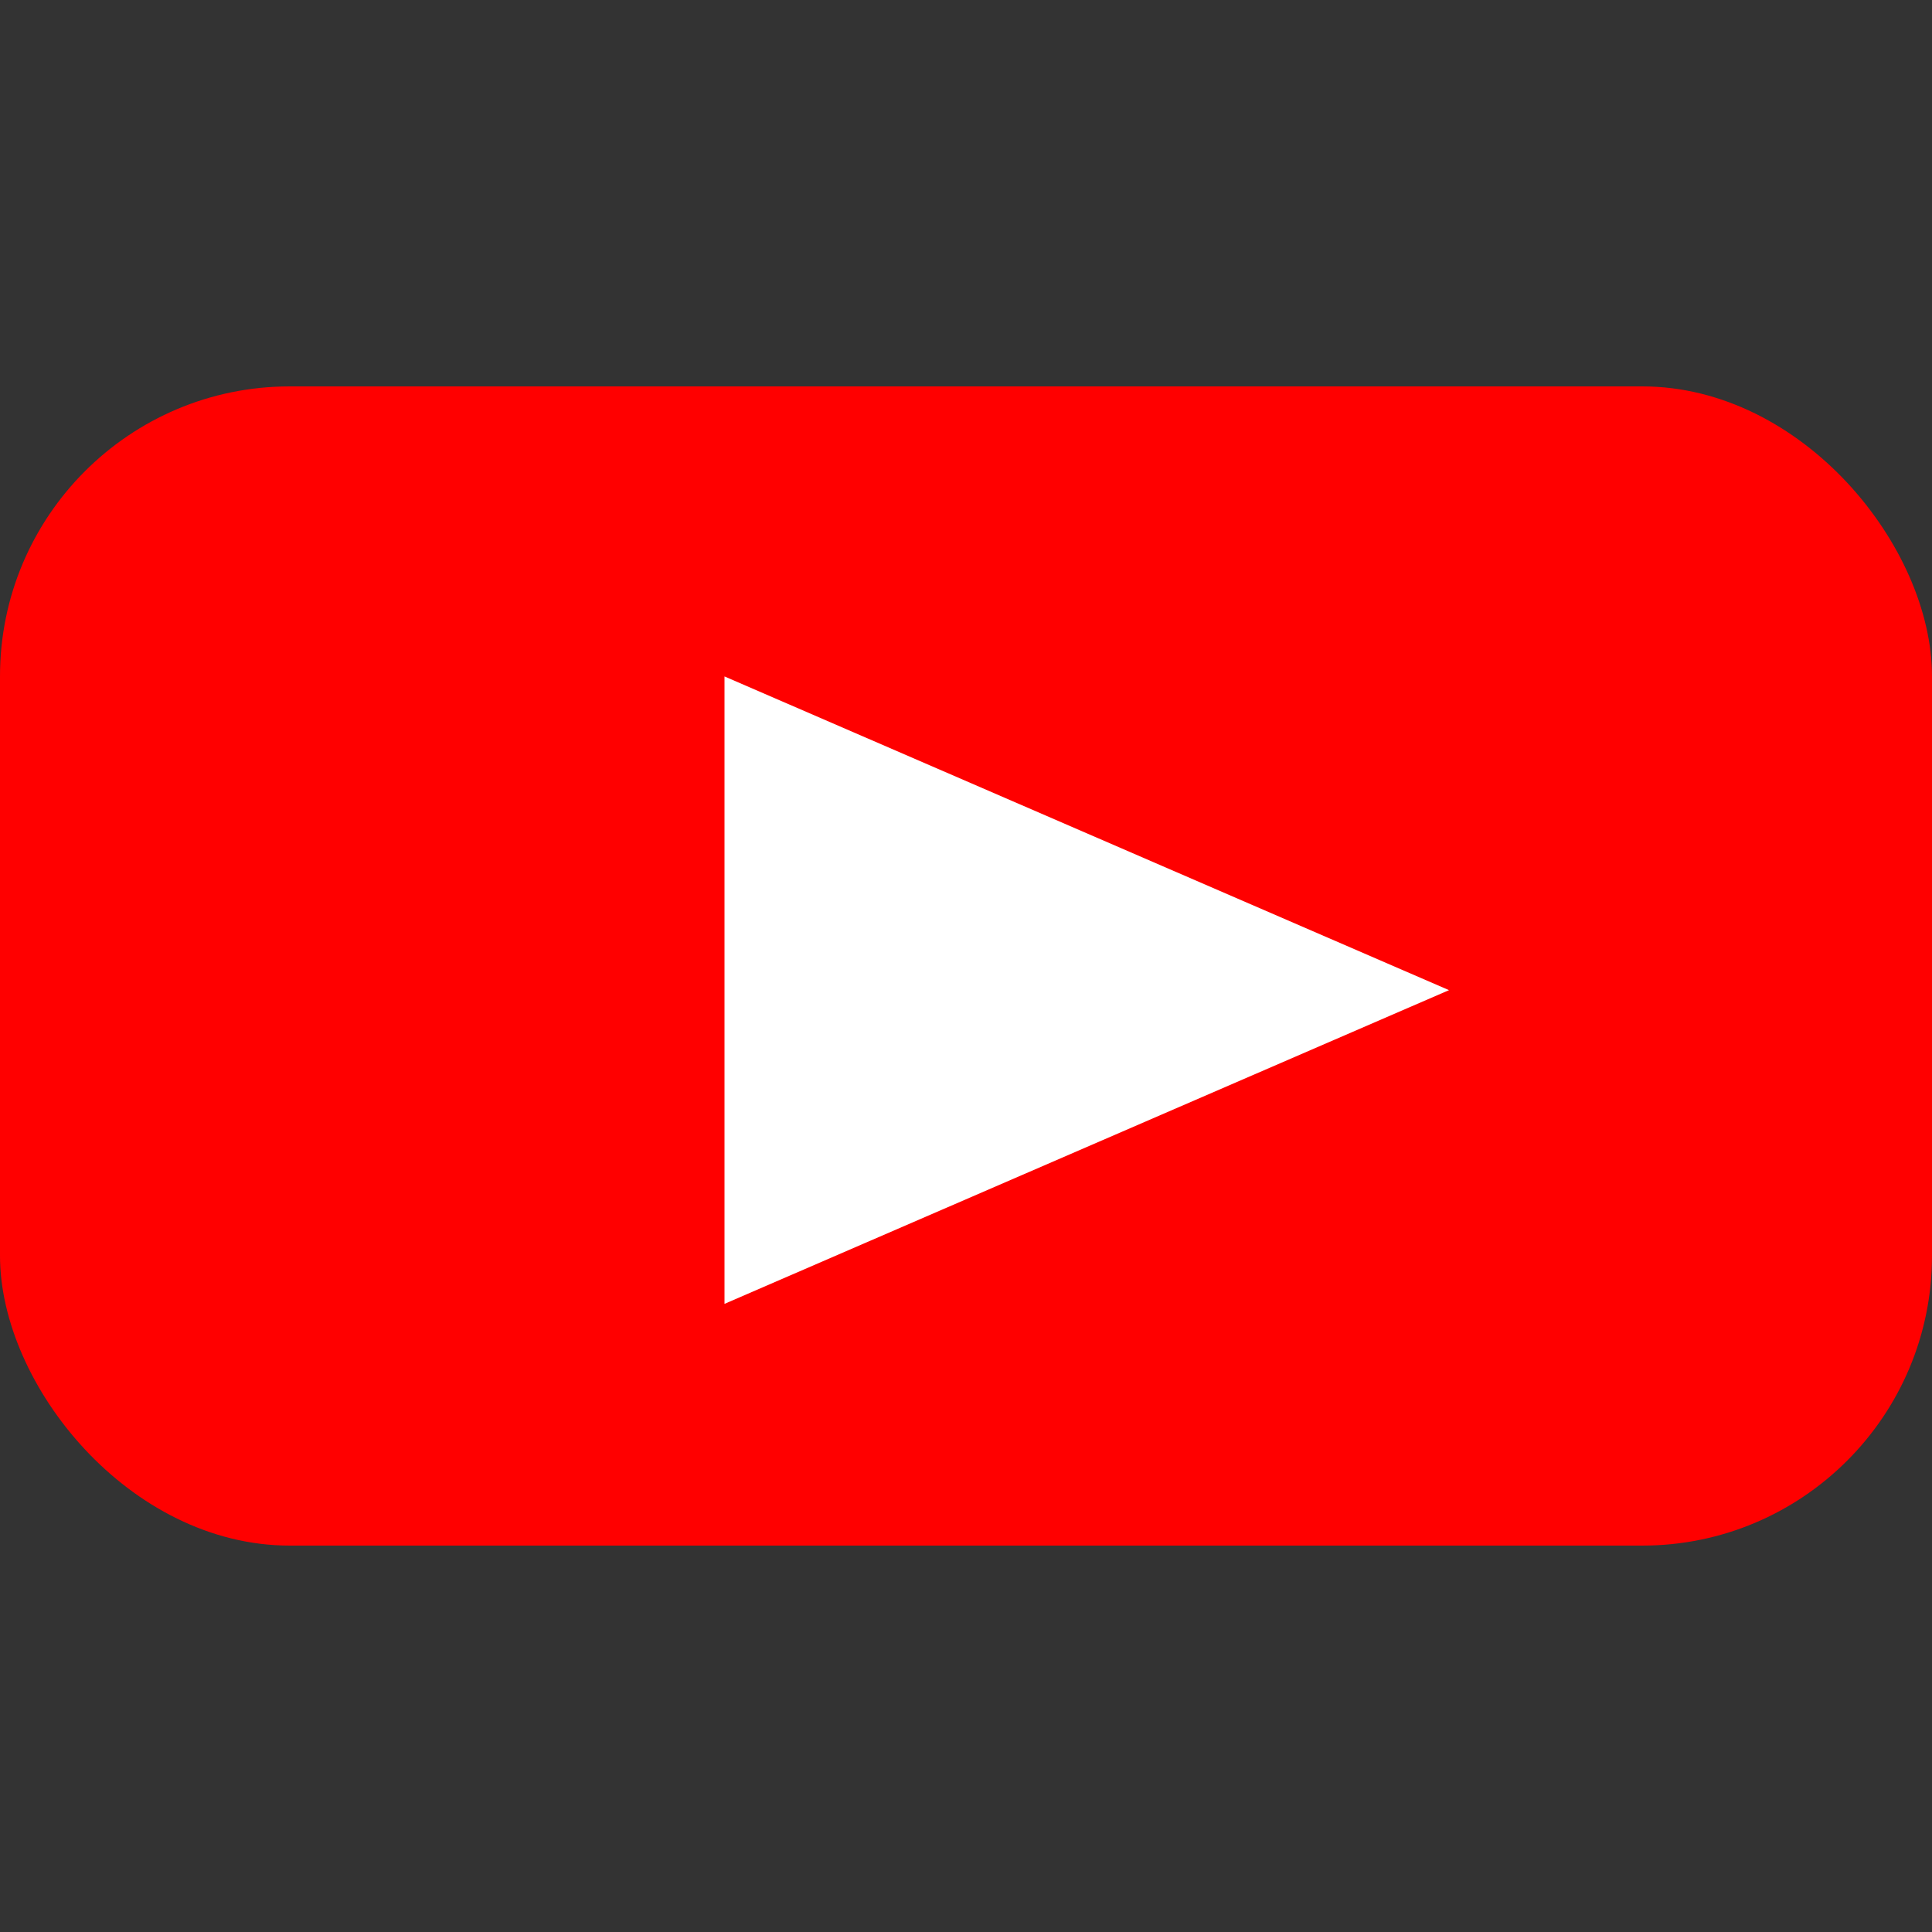 <svg width="40" height="40" viewBox="0 0 40 40" fill="none" xmlns="http://www.w3.org/2000/svg">
<rect x="0" y="0" width="40" height="40" fill="#333333" stroke="none"/>
<rect y="8" width="40" height="24" rx="6" fill="#FF0000"/>
<path d="M30 20.5L15 26.995L15 14.005L30 20.5Z" fill="white"/>
</svg>
